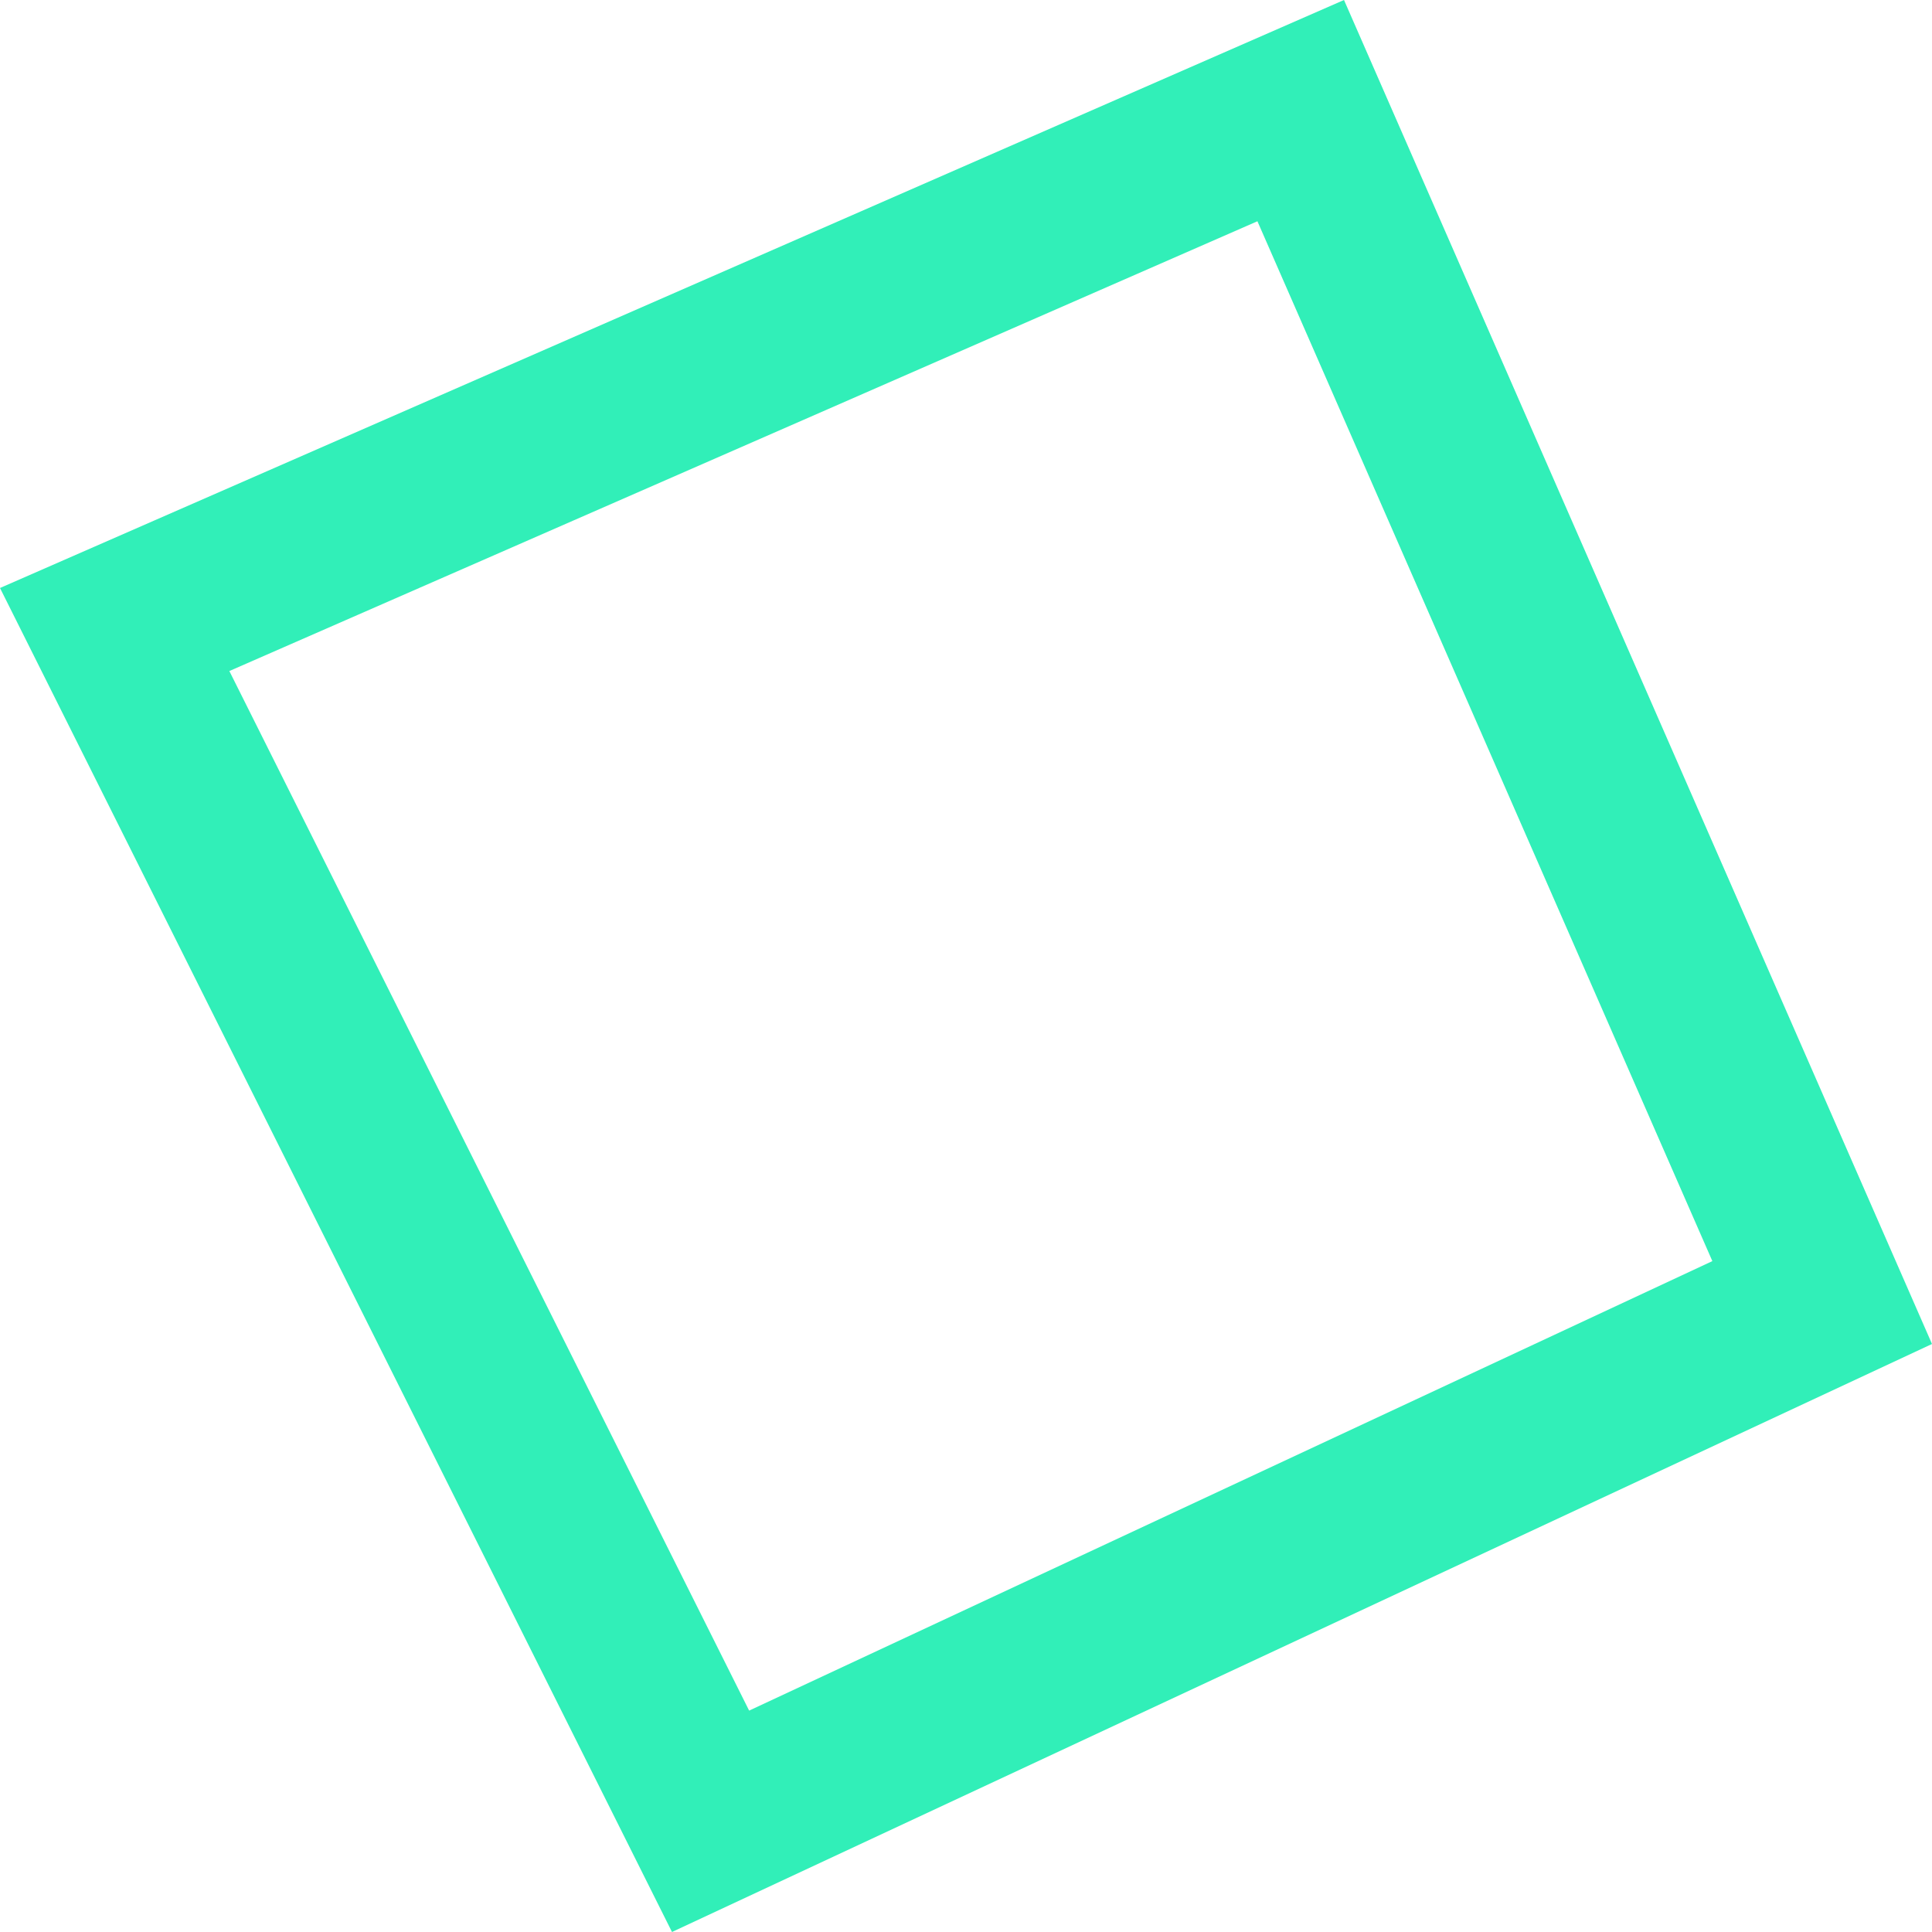 <svg xmlns="http://www.w3.org/2000/svg" fill="none" style="-webkit-print-color-adjust:exact" viewBox="3492 1152 23 23"><path d="m3492 1159 16-7 7 16-15 7-8-16Z"/><g class="inner-stroke-shape"><defs><clipPath id="b"><use href="#a"/></clipPath><path id="a" fill="none" stroke="#31efb8" stroke-opacity="1" stroke-width="4" d="m3492 1159 16-7 7 16-15 7-8-16Z"/></defs><use clip-path="url('#b')" href="#a"/></g></svg>